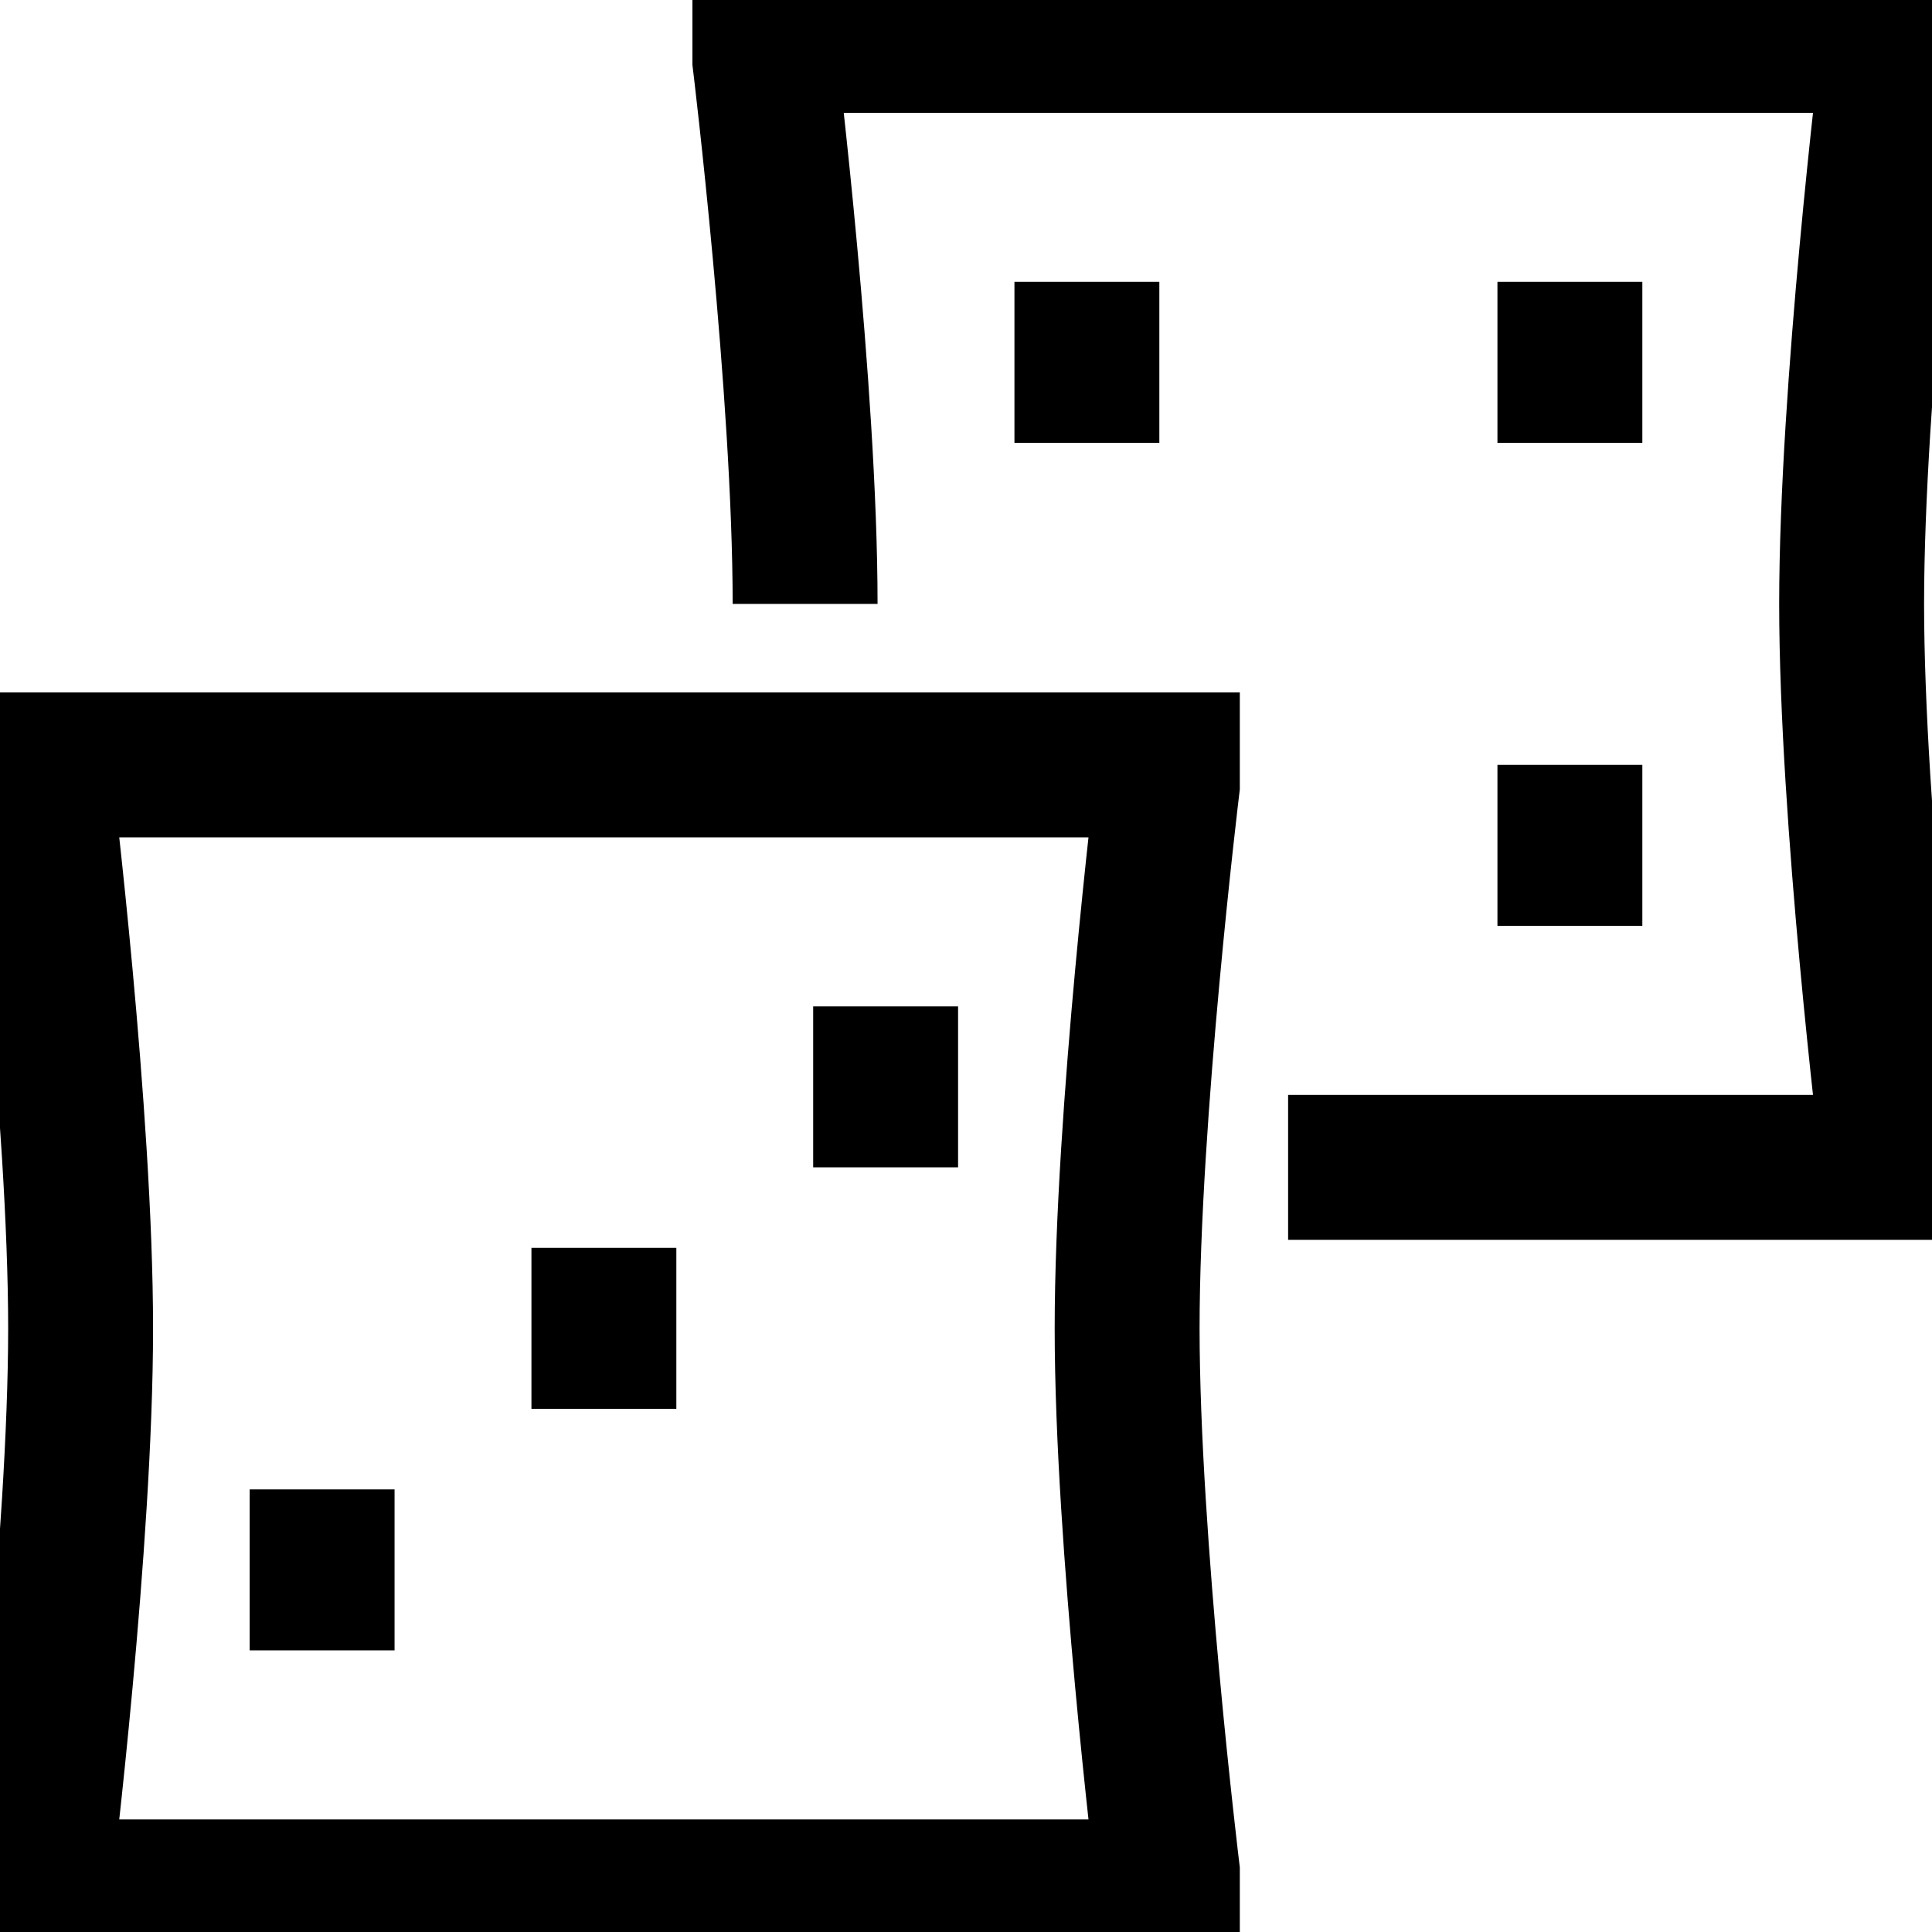 <svg width="40" height="40" viewBox="0 0 40 40" fill="none" xmlns="http://www.w3.org/2000/svg">
<g id="guidance:casino" clip-path="url(#clip0_10164_6621)">
<path id="Vector" d="M16.669 12.503C16.669 8.098 15.836 1.253 15.836 1.253V0.836H39.169V1.253C39.169 1.253 38.336 8.098 38.336 12.503C38.336 16.908 39.169 23.753 39.169 23.753V24.169H26.669M12.503 25.836V29.169M6.669 30.836V34.169M18.336 20.836V24.169M22.503 5.836V9.169M32.503 5.836V9.169M32.503 15.836V19.169M0.836 15.836V16.253C0.836 16.253 1.669 23.098 1.669 27.503C1.669 31.908 0.836 38.753 0.836 38.753V39.169H24.169V38.753C24.169 38.753 23.336 31.908 23.336 27.503C23.336 23.098 24.169 16.253 24.169 16.253V15.836H0.836Z" stroke="black" stroke-width="3"/>
</g>
<defs>
<clipPath id="clip0_10164_6621">
<rect width="40" height="40" fill="white"/>
</clipPath>
</defs>
</svg>
